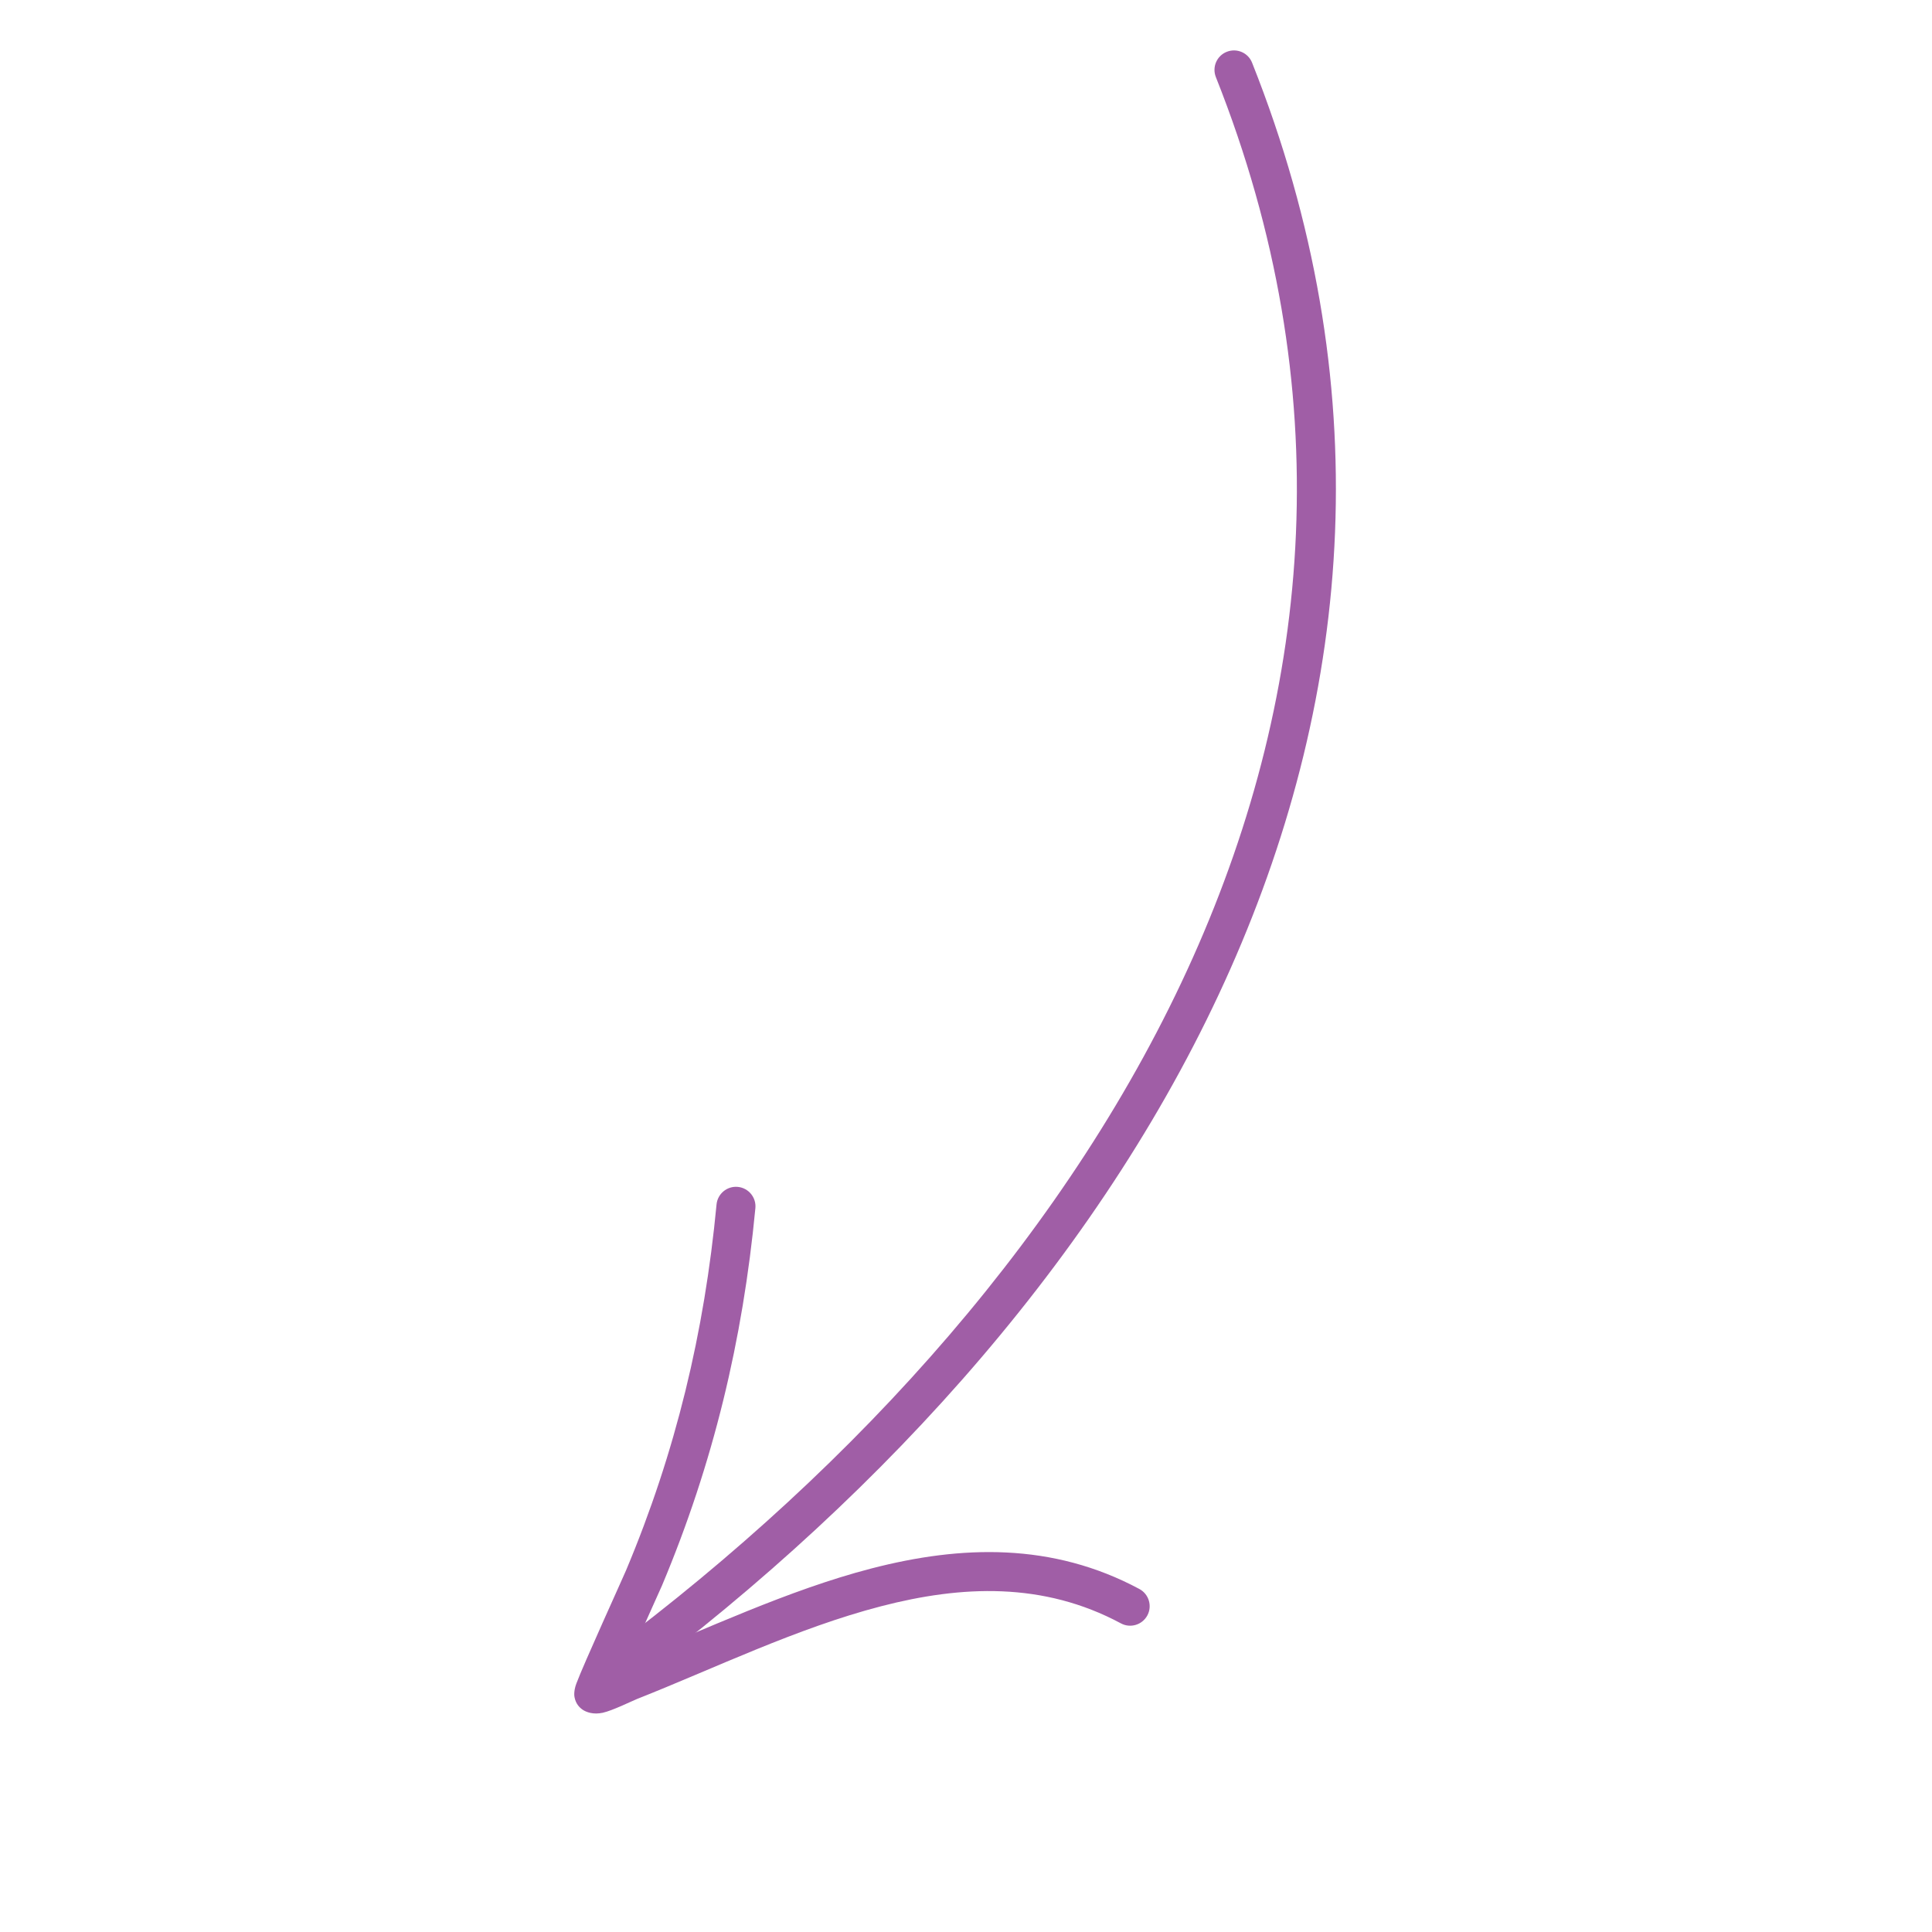 <svg width="168" height="168" viewBox="0 0 168 168" fill="none" xmlns="http://www.w3.org/2000/svg">
<g clip-path="url(#clip0_4263_127070)">
<path fill-rule="evenodd" clip-rule="evenodd" d="M105.728 6.706C127.284 60.908 96.452 111.081 52.818 143.633C52.07 144.194 51.913 145.258 52.474 146.006C53.034 146.754 54.098 146.911 54.846 146.35C99.704 112.889 131.037 61.171 108.876 5.452C108.533 4.583 107.547 4.159 106.675 4.505C105.806 4.848 105.382 5.834 105.728 6.706Z" fill="#A05EA6"/>
<path fill-rule="evenodd" clip-rule="evenodd" d="M54.653 144.382C55.856 141.657 57.404 138.254 57.569 137.863C62.023 127.259 64.593 116.532 65.685 105.058C65.775 104.127 65.089 103.298 64.158 103.208C63.227 103.118 62.398 103.804 62.308 104.735C61.252 115.862 58.762 126.266 54.44 136.552C54.189 137.152 50.705 144.8 50.117 146.399C49.872 147.054 49.938 147.5 49.963 147.604C50.077 148.161 50.381 148.474 50.661 148.668C50.979 148.885 51.591 149.115 52.416 148.935C53.278 148.743 54.961 147.91 55.403 147.734C62.076 145.097 69.293 141.572 76.62 139.673C83.607 137.862 90.702 137.53 97.474 141.164C98.297 141.607 99.327 141.295 99.77 140.471C100.213 139.647 99.901 138.617 99.077 138.174C91.505 134.112 83.579 134.366 75.771 136.389C68.488 138.277 61.308 141.721 54.653 144.382Z" fill="#A05EA6"/>
</g>
<defs>
<clipPath id="clip0_4263_127070">
<rect width="122.753" height="122.753" fill="white" transform="translate(0 61.375) rotate(-30)"/>
</clipPath>
</defs>
</svg>
